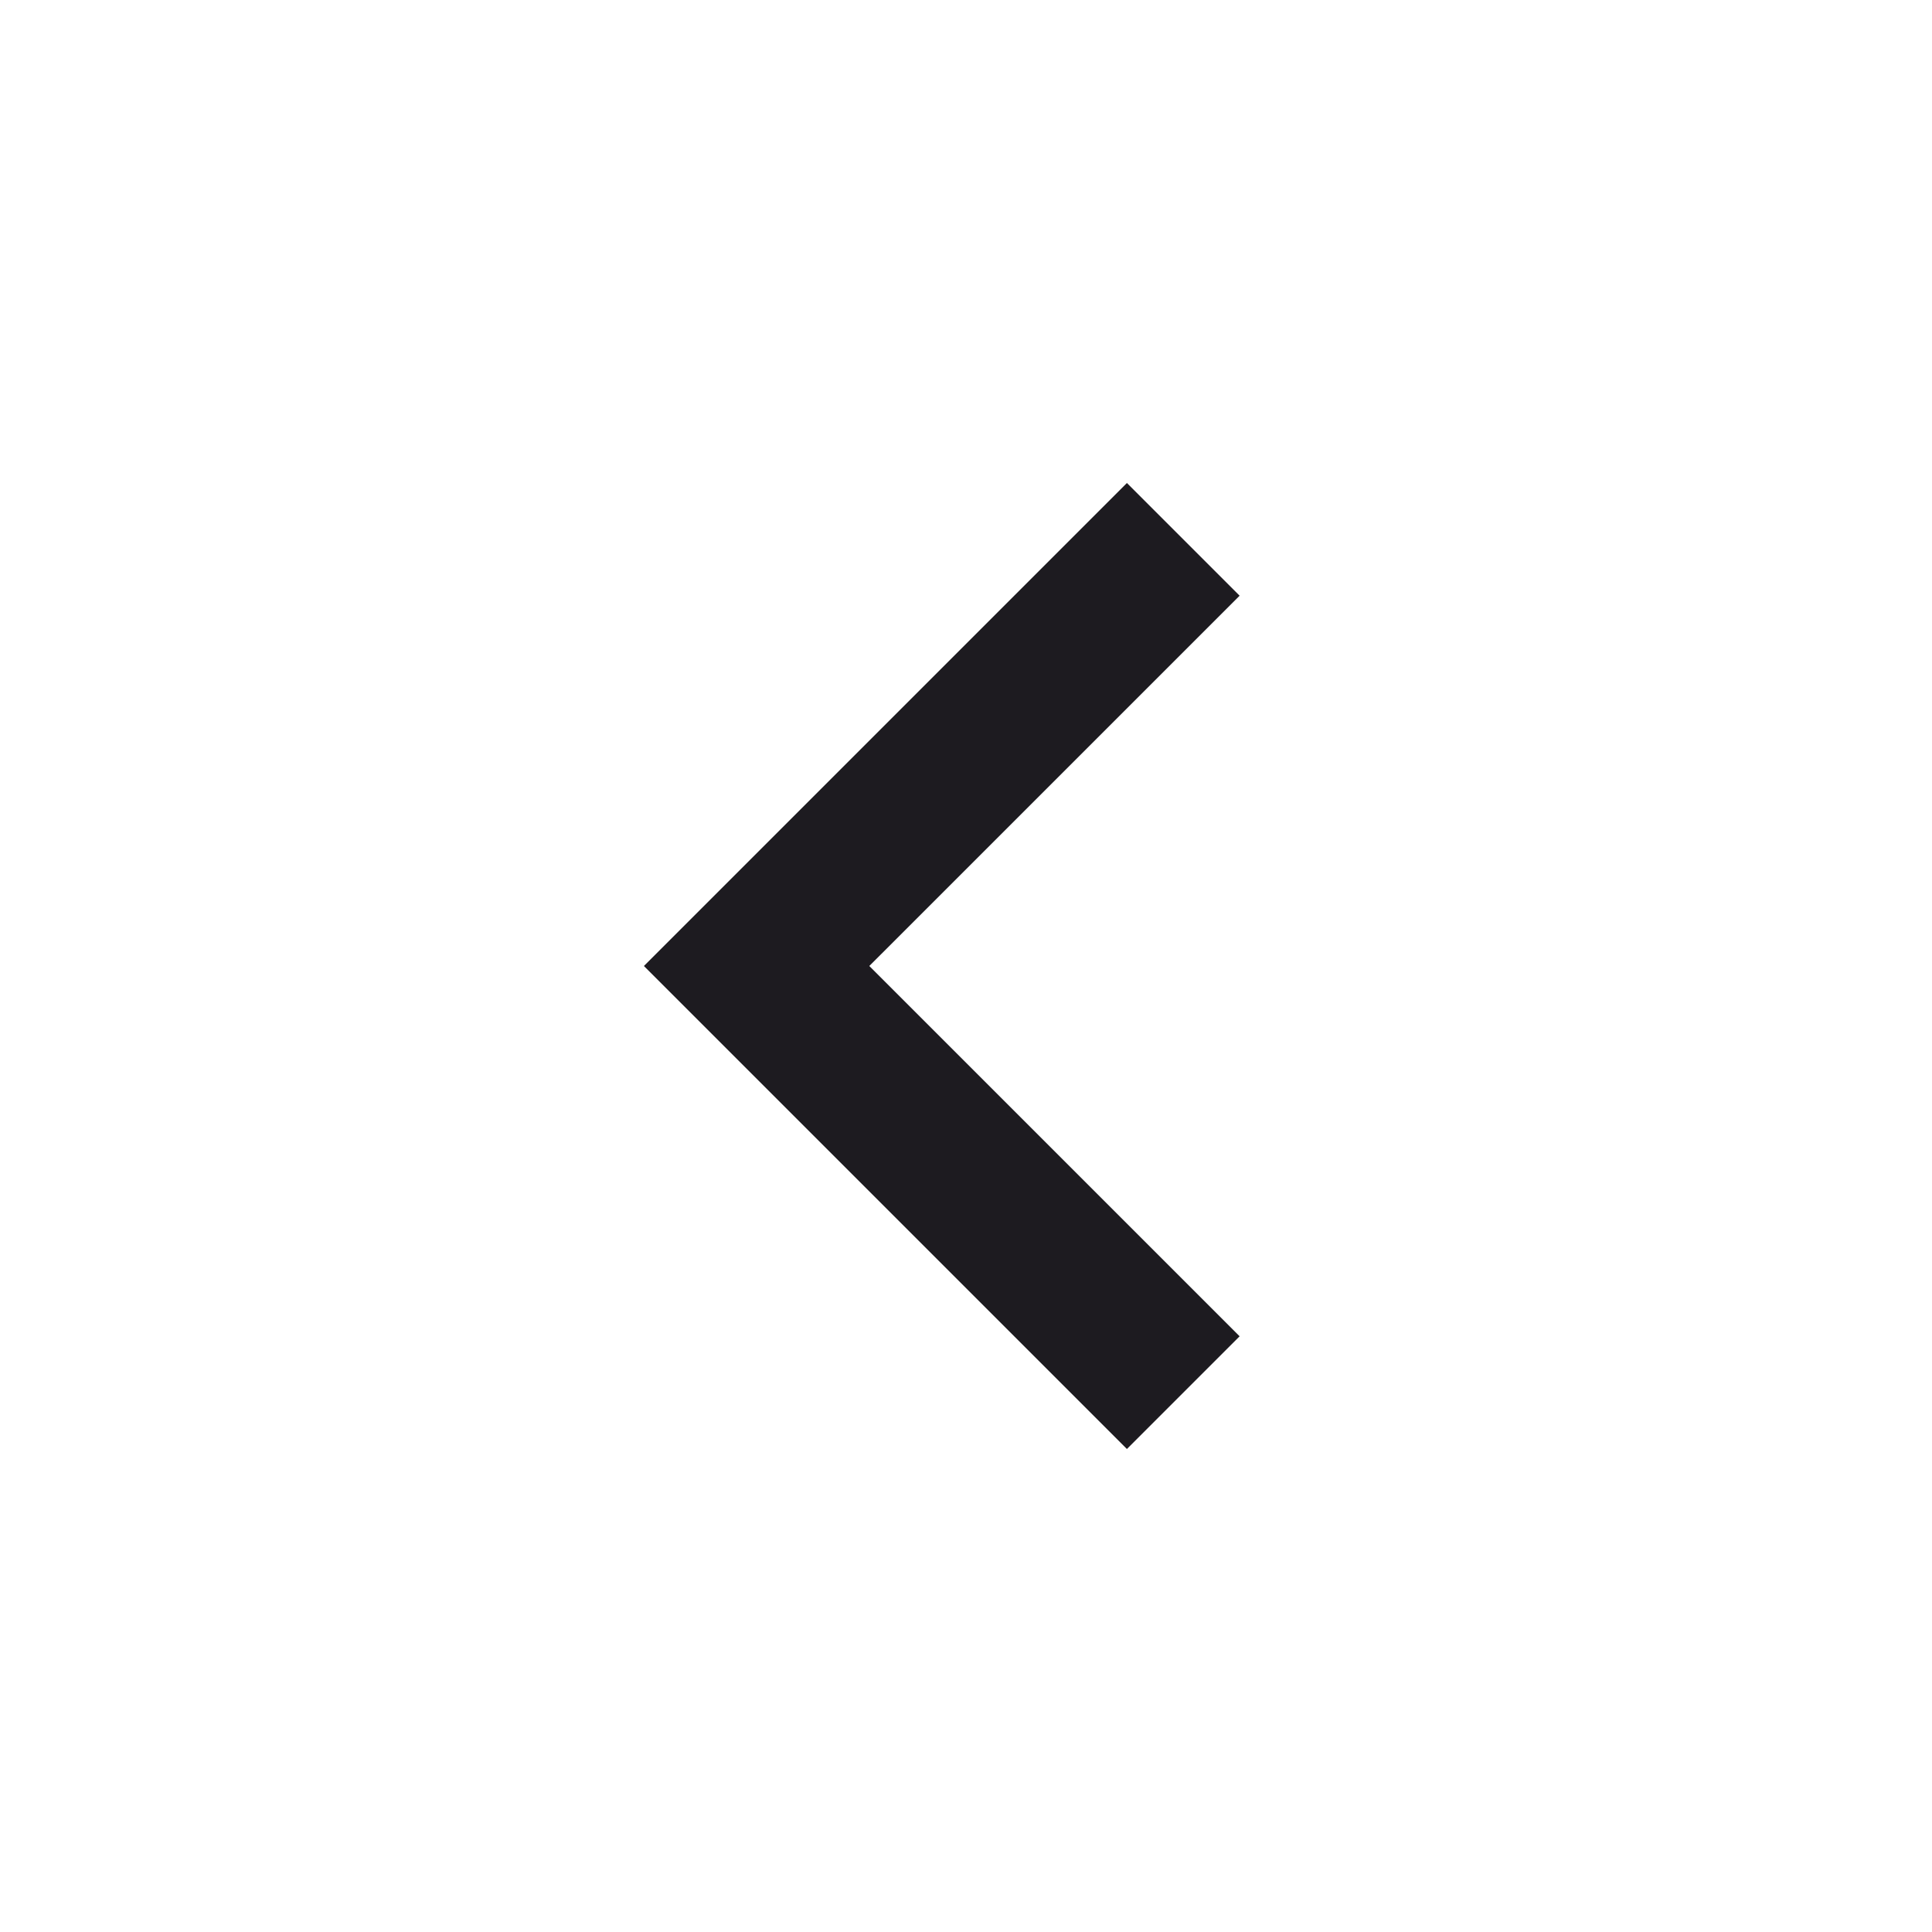 <svg xmlns="http://www.w3.org/2000/svg" fill="none" viewBox="0 0 56 56" height="56" width="56">
<path fill="#1D1B20" d="M25.197 28L35.931 38.733L32.664 42L18.664 28L32.664 14L35.931 17.267L25.197 28Z"></path>
</svg>
